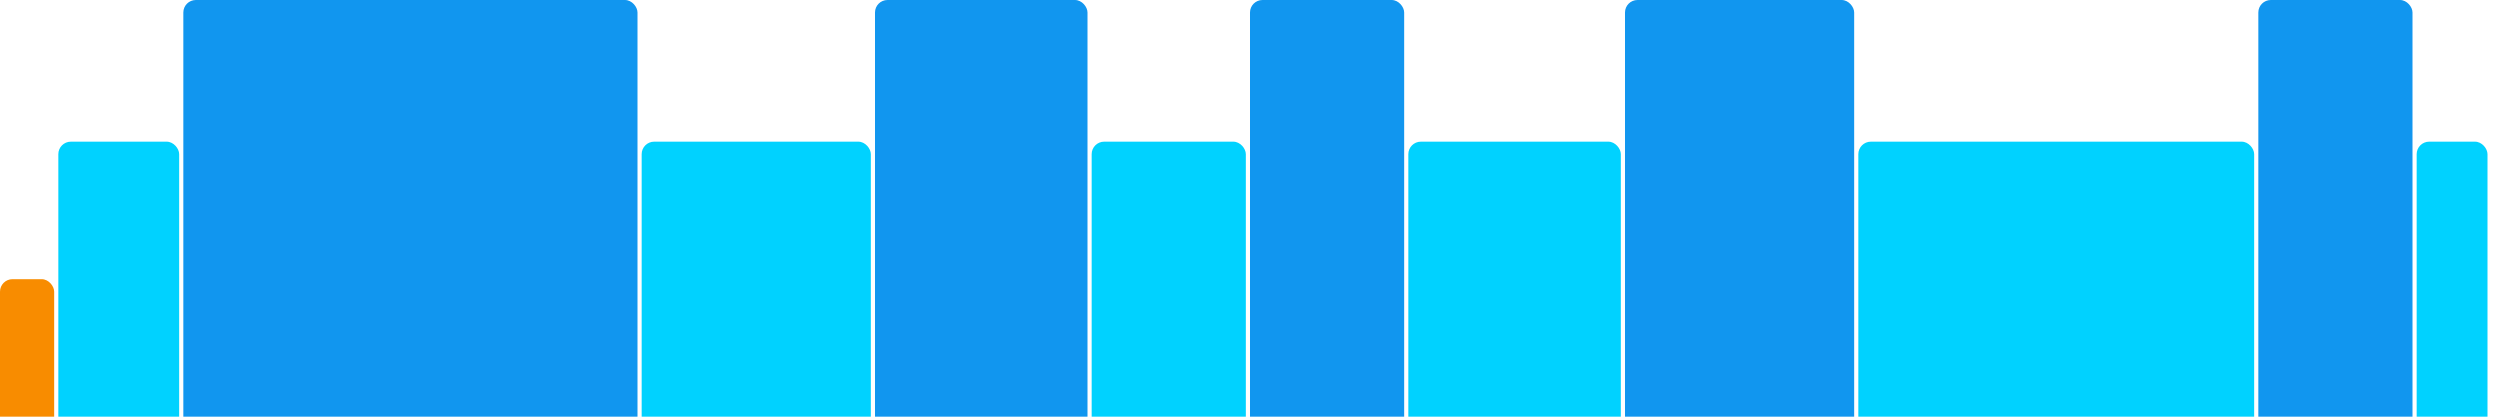 <svg version="1.1" baseProfile="full" width="600" height="100" xmlns="http://www.w3.org/2000/svg">
<rect x="0" y="67" rx="3" ry="3" width="13" height="43" fill="rgb(248,140,0)" />
<rect x="14" y="34" rx="3" ry="3" width="29" height="76" fill="rgb(0,210,255)" />
<rect x="44" y="0" rx="3" ry="3" width="109" height="110" fill="rgb(17,150,239)" />
<rect x="154" y="34" rx="3" ry="3" width="55" height="76" fill="rgb(0,210,255)" />
<rect x="210" y="0" rx="3" ry="3" width="51" height="110" fill="rgb(17,150,239)" />
<rect x="262" y="34" rx="3" ry="3" width="37" height="76" fill="rgb(0,210,255)" />
<rect x="300" y="0" rx="3" ry="3" width="37" height="110" fill="rgb(17,150,239)" />
<rect x="338" y="34" rx="3" ry="3" width="51" height="76" fill="rgb(0,210,255)" />
<rect x="390" y="0" rx="3" ry="3" width="55" height="110" fill="rgb(17,150,239)" />
<rect x="446" y="34" rx="3" ry="3" width="95" height="76" fill="rgb(0,210,255)" />
<rect x="542" y="0" rx="3" ry="3" width="37" height="110" fill="rgb(17,150,239)" />
<rect x="580" y="34" rx="3" ry="3" width="17" height="76" fill="rgb(0,210,255)" />
</svg>